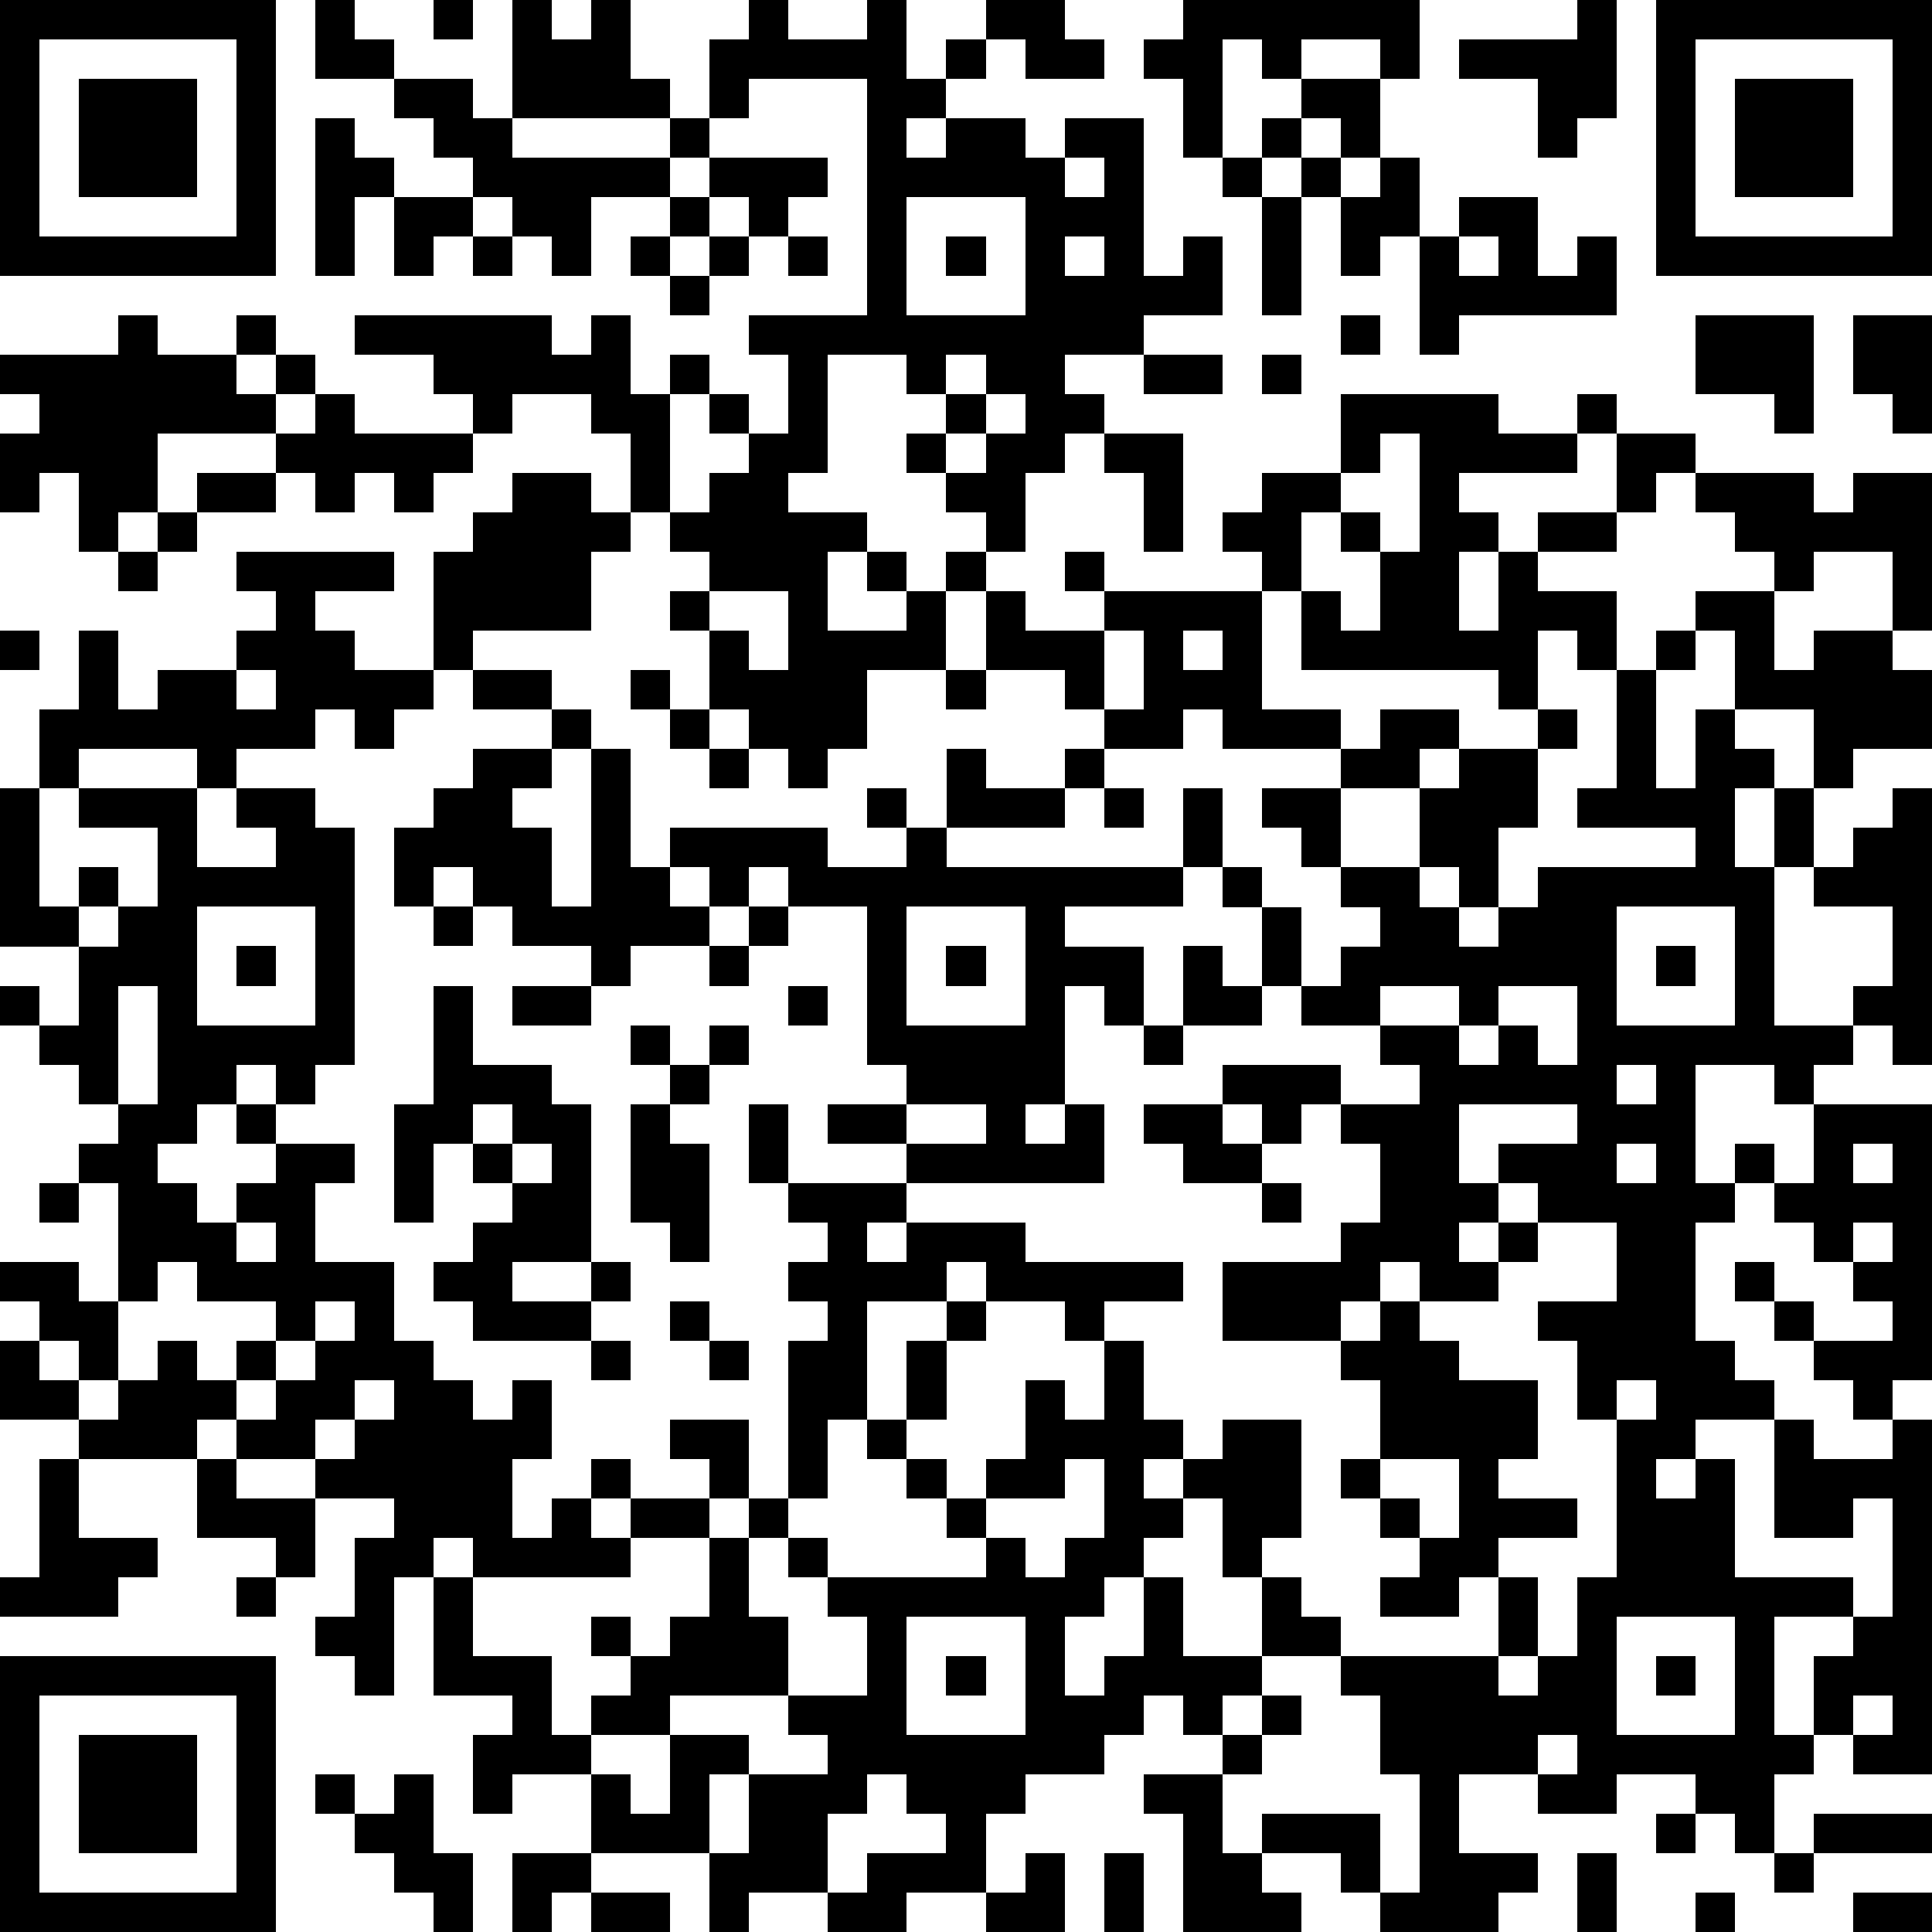 <?xml version="1.0" standalone="yes"?><svg version="1.1" xmlns="http://www.w3.org/2000/svg" xmlns:xlink="http://www.w3.org/1999/xlink" xmlns:ev="http://www.w3.org/2001/xml-events" width="196" height="196" shape-rendering="crispEdges"><path d="M0 0h7v7h-7zM8 0h1v1h1v1h-2zM11 0h1v1h-1zM13 0h1v1h1v-1h1v2h1v1h-4zM19 0h1v1h2v-1h1v2h1v-1h1v-1h2v1h1v1h-2v-1h-1v1h-1v1h-1v1h1v-1h2v1h1v-1h2v4h1v-1h1v2h-2v1h-2v1h1v1h-1v1h-1v2h-1v-1h-1v-1h-1v-1h1v-1h-1v-1h-2v3h-1v1h2v1h-1v2h2v-1h-1v-1h1v1h1v-1h1v1h-1v2h-2v2h-1v1h-1v-1h-1v-1h-1v-2h-1v-1h1v-1h-1v-1h-1v-2h-1v-1h-2v1h-1v-1h-1v-1h-2v-1h5v1h1v-1h1v2h1v-1h1v1h-1v3h1v-1h1v-1h-1v-1h1v1h1v-2h-1v-1h3v-6h-3v1h-1v-2h1zM30 0h6v2h-1v-1h-2v1h-1v-1h-1v3h-1v-2h-1v-1h1zM40 0h1v3h-1v1h-1v-2h-2v-1h3zM42 0h7v7h-7zM1 1v5h5v-5zM43 1v5h5v-5zM2 2h3v3h-3zM10 2h2v1h1v1h4v-1h1v1h-1v1h-2v2h-1v-1h-1v-1h-1v-1h-1v-1h-1zM33 2h2v2h-1v-1h-1zM44 2h3v3h-3zM8 3h1v1h1v1h-1v2h-1zM32 3h1v1h-1zM18 4h3v1h-1v1h-1v-1h-1zM27 4v1h1v-1zM31 4h1v1h-1zM33 4h1v1h-1zM35 4h1v2h-1v1h-1v-2h1zM10 5h2v1h-1v1h-1zM17 5h1v1h-1zM23 5v3h3v-3zM32 5h1v3h-1zM37 5h2v2h1v-1h1v2h-4v1h-1v-3h1zM12 6h1v1h-1zM16 6h1v1h-1zM18 6h1v1h-1zM20 6h1v1h-1zM24 6h1v1h-1zM27 6v1h1v-1zM37 6v1h1v-1zM17 7h1v1h-1zM3 8h1v1h2v-1h1v1h-1v1h1v-1h1v1h-1v1h-3v2h-1v1h-1v-2h-1v1h-1v-2h1v-1h-1v-1h3zM34 8h1v1h-1zM43 8h3v3h-1v-1h-2zM47 8h2v3h-1v-1h-1zM24 9v1h1v-1zM29 9h2v1h-2zM32 9h1v1h-1zM8 10h1v1h3v1h-1v1h-1v-1h-1v1h-1v-1h-1v-1h1zM25 10v1h-1v1h1v-1h1v-1zM34 10h4v1h2v-1h1v1h-1v1h-3v1h1v1h-1v2h1v-2h1v-1h2v-2h2v1h-1v1h-1v1h-2v1h2v2h-1v-1h-1v2h-1v-1h-5v-2h-1v-1h-1v-1h1v-1h2zM28 11h2v3h-1v-2h-1zM35 11v1h-1v1h-1v2h1v1h1v-2h-1v-1h1v1h1v-3zM5 12h2v1h-2zM13 12h2v1h1v1h-1v2h-3v1h-1v-3h1v-1h1zM43 12h3v1h1v-1h2v4h-1v-2h-2v1h-1v-1h-1v-1h-1zM4 13h1v1h-1zM3 14h1v1h-1zM6 14h4v1h-2v1h1v1h2v1h-1v1h-1v-1h-1v1h-2v1h-1v-1h-3v1h-1v-2h1v-2h1v2h1v-1h2v-1h1v-1h-1zM27 14h1v1h-1zM18 15v1h1v1h1v-2zM25 15h1v1h2v-1h4v3h2v1h-3v-1h-1v1h-2v-1h-1v-1h-2zM43 15h2v2h1v-1h2v1h1v2h-2v1h-1v-2h-2v-2h-1zM0 16h1v1h-1zM28 16v2h1v-2zM30 16v1h1v-1zM42 16h1v1h-1zM6 17v1h1v-1zM12 17h2v1h-2zM16 17h1v1h-1zM24 17h1v1h-1zM41 17h1v3h1v-2h1v1h1v1h-1v2h1v-2h1v2h-1v4h2v-1h1v-2h-2v-1h1v-1h1v-1h1v7h-1v-1h-1v1h-1v1h-1v-1h-2v3h1v-1h1v1h-1v1h-1v3h1v1h1v1h-2v1h-1v1h1v-1h1v3h3v1h-2v3h1v-2h1v-1h1v-3h-1v1h-2v-3h1v1h2v-1h-1v-1h-1v-1h-1v-1h-1v-1h1v1h1v1h2v-1h-1v-1h-1v-1h-1v-1h1v-2h3v7h-1v1h1v9h-2v-1h-1v1h-1v2h-1v-1h-1v-1h-2v1h-2v-1h-2v2h2v1h-1v1h-3v-1h-1v-1h-2v-1h3v2h1v-3h-1v-2h-1v-1h-2v-2h-1v-2h-1v-1h-1v1h1v1h-1v1h-1v1h-1v2h1v-1h1v-2h1v2h2v1h-1v1h-1v-1h-1v1h-1v1h-2v1h-1v2h-2v1h-2v-1h-2v1h-1v-2h-3v-2h-2v1h-1v-2h1v-1h-2v-3h-1v3h-1v-1h-1v-1h1v-2h1v-1h-2v-1h-2v-1h-1v1h-3v-1h-2v-2h1v-1h-1v-1h2v1h1v-3h-1v-1h1v-1h-1v-1h-1v-1h-1v-1h1v1h1v-2h-2v-4h1v3h1v-1h1v1h-1v1h1v-1h1v-2h-2v-1h3v2h2v-1h-1v-1h2v1h1v6h-1v1h-1v-1h-1v1h-1v1h-1v1h1v1h1v-1h1v-1h-1v-1h1v1h2v1h-1v2h2v2h1v1h1v1h1v-1h1v2h-1v2h1v-1h1v-1h1v1h-1v1h1v-1h2v-1h-1v-1h2v2h-1v1h-2v1h-4v-1h-1v1h1v2h2v2h1v-1h1v-1h-1v-1h1v1h1v-1h1v-2h1v-1h1v-4h1v-1h-1v-1h1v-1h-1v-1h-1v-2h1v2h3v-1h-2v-1h2v-1h-1v-4h-2v-1h-1v1h-1v-1h-1v-1h4v1h2v-1h-1v-1h1v1h1v-2h1v1h2v-1h1v1h-1v1h-3v1h6v-2h1v2h-1v1h-3v1h2v2h-1v-1h-1v3h-1v1h1v-1h1v2h-5v1h-1v1h1v-1h3v1h4v1h-2v1h-1v-1h-2v-1h-1v1h-2v3h-1v2h-1v1h-1v2h1v2h-3v1h-2v1h1v1h1v-2h2v1h-1v2h1v-2h2v-1h-1v-1h2v-2h-1v-1h-1v-1h1v1h4v-1h-1v-1h-1v-1h-1v-1h1v-2h1v-1h1v1h-1v2h-1v1h1v1h1v-1h1v-2h1v1h1v-2h1v2h1v1h1v-1h2v3h-1v1h1v1h1v1h4v-2h-1v1h-2v-1h1v-1h-1v-1h-1v-1h1v-2h-1v-1h-3v-2h3v-1h1v-2h-1v-1h-1v1h-1v-1h-1v-1h3v1h2v-1h-1v-1h-2v-1h-1v-2h-1v-1h1v1h1v2h1v-1h1v-1h-1v-1h-1v-1h-1v-1h2v-1h1v-1h2v1h-1v1h-2v2h2v-2h1v-1h2v-1h1v1h-1v2h-1v2h-1v-1h-1v1h1v1h1v-1h1v-1h4v-1h-3v-1h1zM14 18h1v1h-1zM17 18h1v1h-1zM12 19h2v1h-1v1h1v2h1v-4h1v3h1v1h1v1h-2v1h-1v-1h-2v-1h-1v-1h-1v1h-1v-2h1v-1h1zM18 19h1v1h-1zM28 20h1v1h-1zM5 23v3h3v-3zM11 23h1v1h-1zM19 23h1v1h-1zM23 23v3h3v-3zM41 23v3h3v-3zM6 24h1v1h-1zM18 24h1v1h-1zM24 24h1v1h-1zM30 24h1v1h1v1h-2zM42 24h1v1h-1zM3 25v3h1v-3zM11 25h1v2h2v1h1v4h-2v1h2v-1h1v1h-1v1h-3v-1h-1v-1h1v-1h1v-1h-1v-1h-1v2h-1v-3h1zM13 25h2v1h-2zM20 25h1v1h-1zM35 25v1h2v-1zM38 25v1h-1v1h1v-1h1v1h1v-2zM16 26h1v1h-1zM18 26h1v1h-1zM29 26h1v1h-1zM17 27h1v1h-1zM41 27v1h1v-1zM12 28v1h1v-1zM16 28h1v1h1v3h-1v-1h-1zM23 28v1h2v-1zM29 28h2v1h1v1h-2v-1h-1zM37 28v2h1v-1h2v-1zM13 29v1h1v-1zM41 29v1h1v-1zM47 29v1h1v-1zM1 30h1v1h-1zM32 30h1v1h-1zM38 30v1h-1v1h1v-1h1v-1zM6 31v1h1v-1zM39 31v1h-1v1h-2v-1h-1v1h-1v1h1v-1h1v1h1v1h2v2h-1v1h2v1h-2v1h1v2h-1v1h1v-1h1v-2h1v-4h-1v-2h-1v-1h2v-2zM47 31v1h1v-1zM4 32v1h-1v2h-1v-1h-1v1h1v1h1v-1h1v-1h1v1h1v-1h1v-1h-2v-1zM8 33v1h-1v1h-1v1h1v-1h1v-1h1v-1zM17 33h1v1h-1zM15 34h1v1h-1zM18 34h1v1h-1zM9 35v1h-1v1h1v-1h1v-1zM41 35v1h1v-1zM1 37h1v2h2v1h-1v1h-3v-1h1zM5 37h1v1h2v2h-1v-1h-2zM27 37v1h-2v1h1v1h1v-1h1v-2zM35 37v1h1v1h1v-2zM6 40h1v1h-1zM23 41v3h3v-3zM41 41v3h3v-3zM0 42h7v7h-7zM24 42h1v1h-1zM42 42h1v1h-1zM1 43v5h5v-5zM32 43h1v1h-1zM47 43v1h1v-1zM2 44h3v3h-3zM31 44h1v1h-1zM39 44v1h1v-1zM8 45h1v1h-1zM10 45h1v2h1v2h-1v-1h-1v-1h-1v-1h1zM22 45v1h-1v2h1v-1h2v-1h-1v-1zM29 45h2v2h1v1h1v1h-3v-3h-1zM42 46h1v1h-1zM46 46h3v1h-3zM13 47h2v1h-1v1h-1zM26 47h1v2h-2v-1h1zM28 47h1v2h-1zM40 47h1v2h-1zM45 47h1v1h-1zM15 48h2v1h-2zM43 48h1v1h-1zM47 48h2v1h-2z" style="fill:#000" transform="translate(0,0) scale(4)"/></svg>